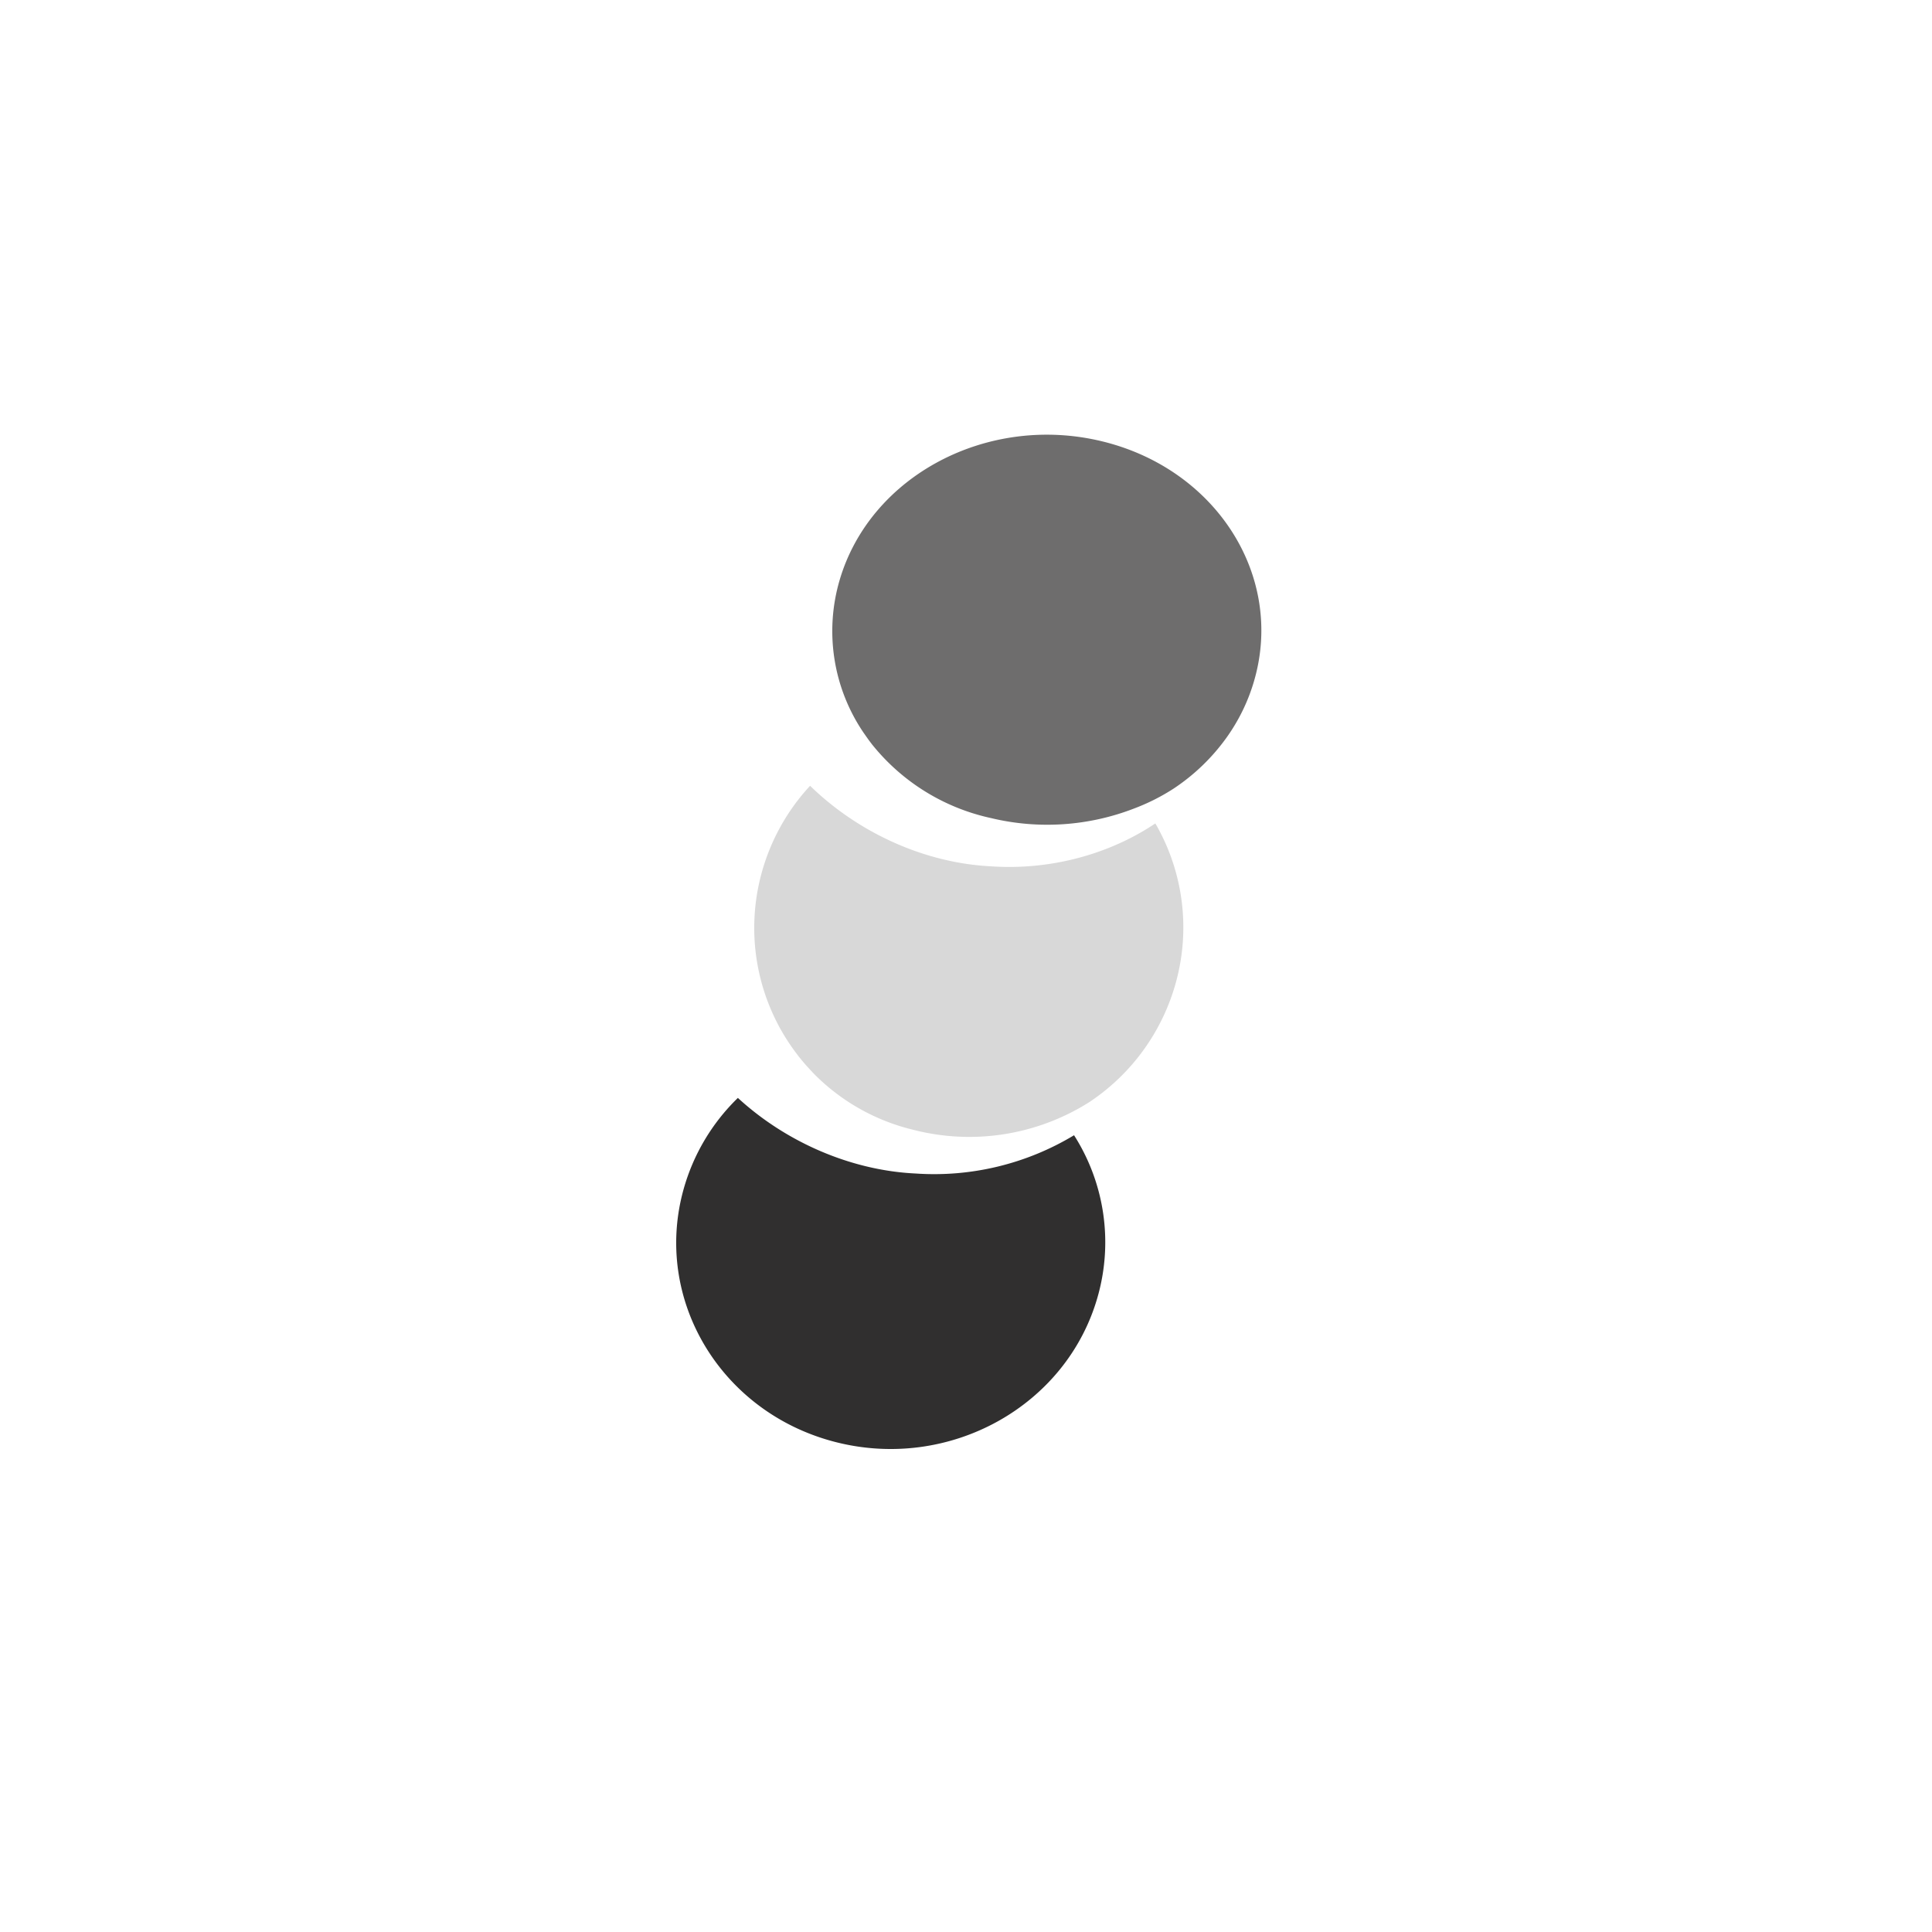 <svg xmlns="http://www.w3.org/2000/svg" width="40" height="40" fill="none"><path fill="#302F2F" d="M18.953 24.296c-1.336-.064-2.681-.65-3.676-1.565a4.218 4.218 0 0 0-1.124 1.891c-.636 2.28.769 4.622 3.138 5.232 2.37.61 4.805-.745 5.44-3.024a4.121 4.121 0 0 0-.494-3.326 5.608 5.608 0 0 1-3.284.792Z"/><path fill="#D8D8D8" d="M20.516 17.936c-1.366-.067-2.744-.692-3.744-1.667a4.333 4.333 0 0 0-1.004 1.808 4.303 4.303 0 0 0 .736 3.753l.043.057.003.001-.001.001.008.01c.06.074.121.146.186.216l.106.114a4.298 4.298 0 0 0 2.05 1.16 4.648 4.648 0 0 0 3.648-.567c.01-.007.02-.012.03-.02a4.356 4.356 0 0 0 1.77-2.467 4.289 4.289 0 0 0-.427-3.287c-.975.654-2.204.972-3.404.888Z"/><path fill="#6E6D6D" d="M17.384 12.009a3.742 3.742 0 0 0 .496 3.162l.047.067.058.082.04.053.04.053h.001a4.332 4.332 0 0 0 2.45 1.511 4.978 4.978 0 0 0 2.97-.2 4.26 4.26 0 0 0 .817-.413 4.202 4.202 0 0 0 1.098-1.062c.246-.347.438-.735.561-1.156.636-2.164-.769-4.388-3.137-4.967-2.37-.58-4.806.706-5.441 2.87Z"/></svg>
